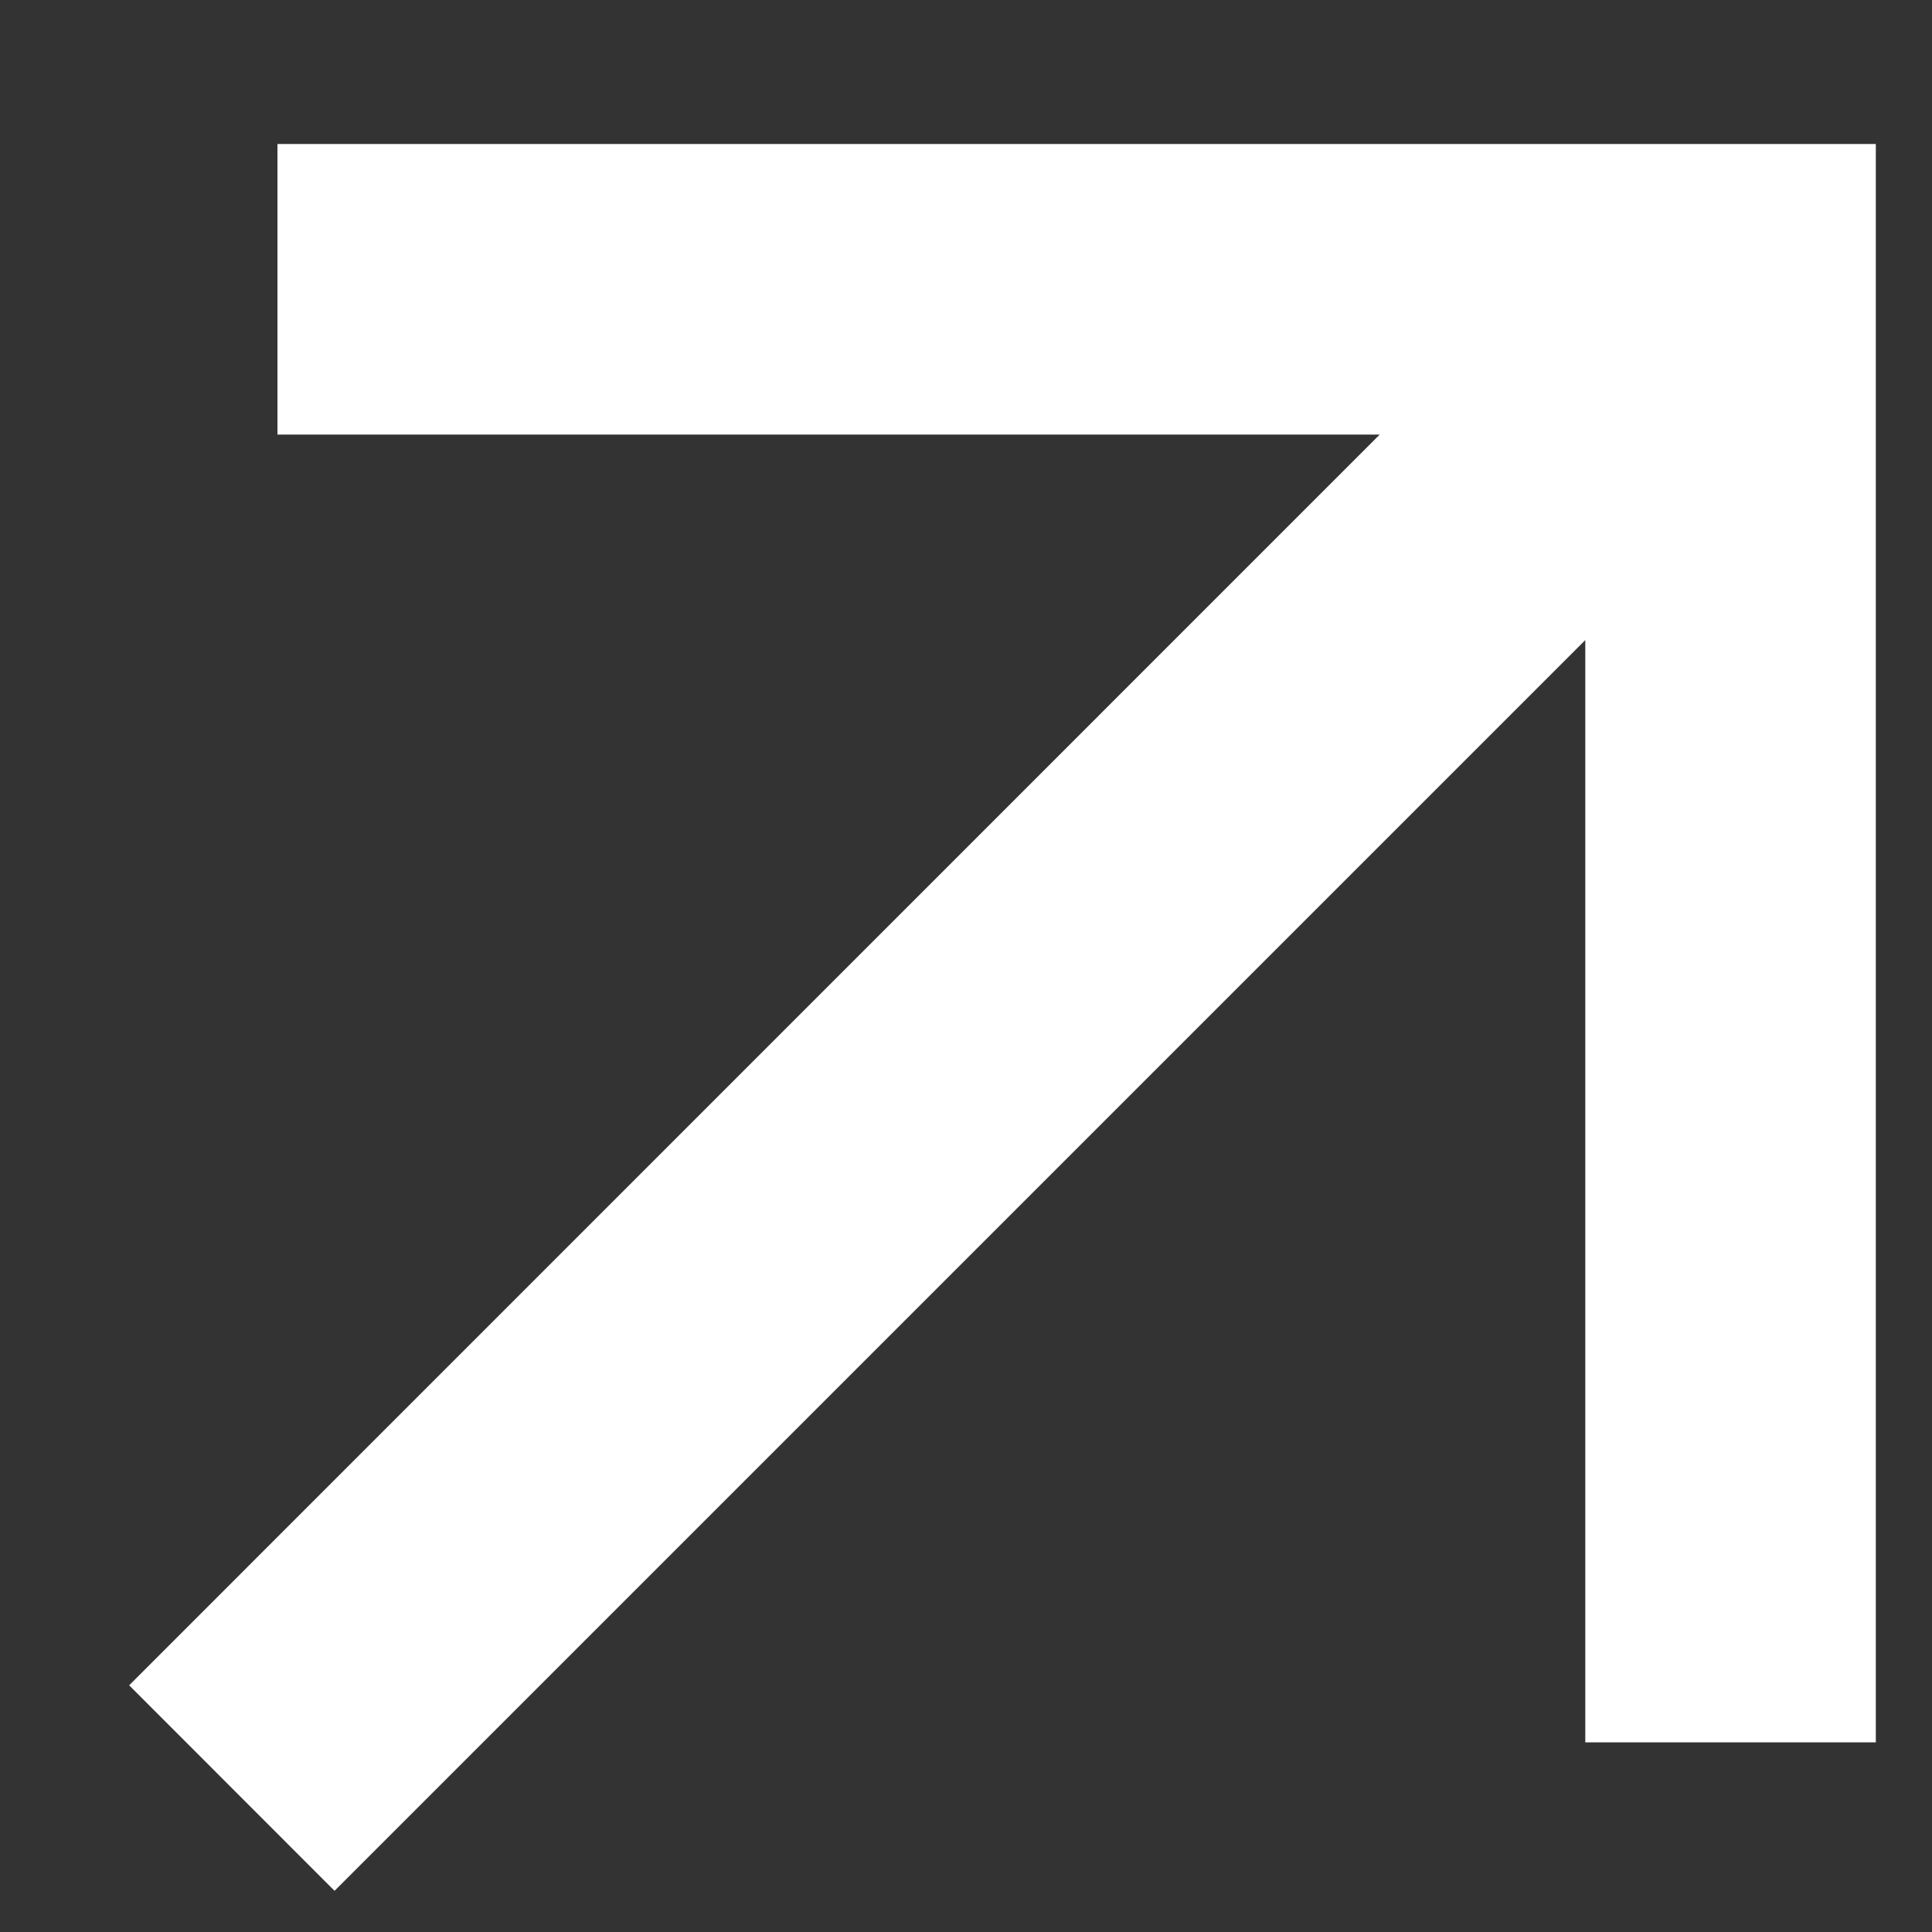<svg width="13" height="13" viewBox="0 0 13 13" fill="none" xmlns="http://www.w3.org/2000/svg">
<rect x="0" y="0" width="13" height="13" fill="#333333" stroke="none"/>
<path d="M9.284 2.924L1.867 2.924L1.867 0.969L12.622 0.969L12.622 11.724L10.667 11.724L10.667 4.307L2.251 12.723L0.869 11.34L9.284 2.924Z" fill="white"/>
</svg>
